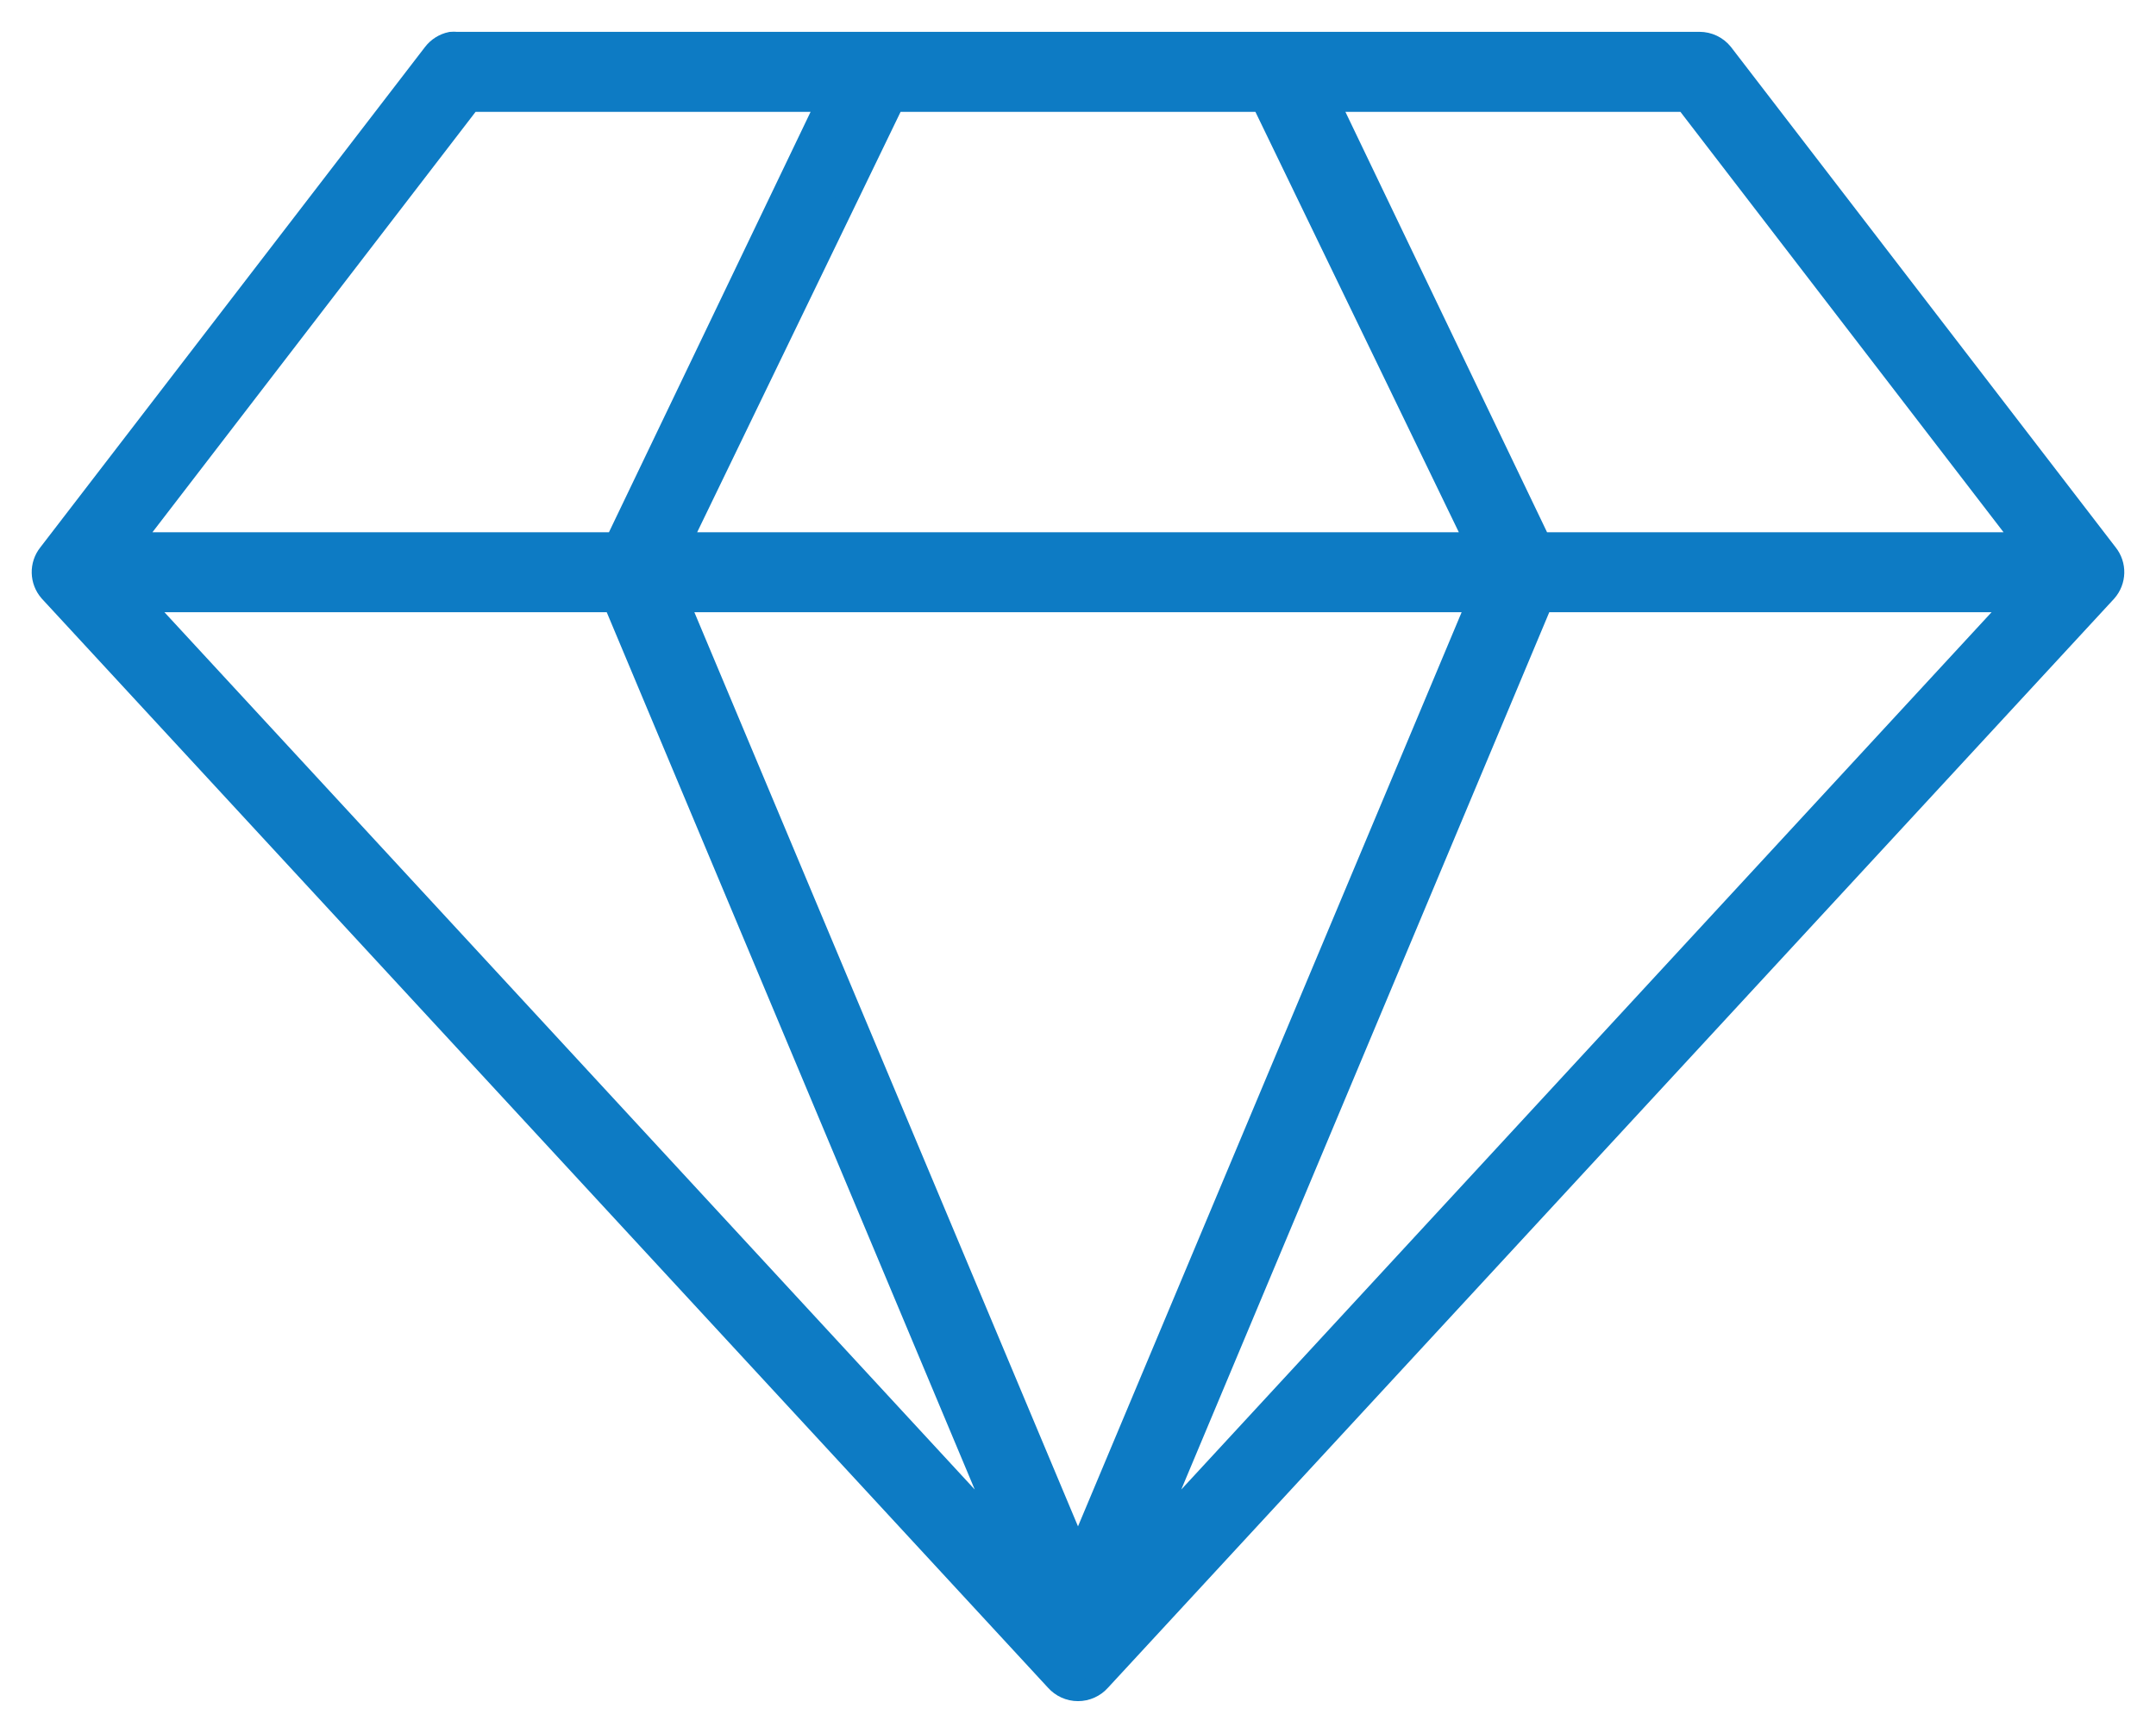 <?xml version="1.0" encoding="UTF-8"?>
<svg xmlns="http://www.w3.org/2000/svg" xmlns:xlink="http://www.w3.org/1999/xlink" width="51px" height="41px" viewBox="0 0 51 41" version="1.1">
  <!-- Generator: Sketch 55.2 (78181) - https://sketchapp.com -->
  <title>noun_Diamond_1060133</title>
  <desc>Created with Sketch.</desc>
  <g id="mini-tracker" stroke="none" stroke-width="1" fill="none" fill-rule="evenodd">
    <g id="Linxup-mini" transform="translate(-753, -1460)" fill="#0D7BC4" fill-rule="nonzero" stroke="#0D7BC4" stroke-width="0.5">
      <g id="Group-11" transform="translate(1, 861)">
        <g id="Group-10">
          <g id="noun_Diamond_1060133" transform="translate(753, 600)">
            <path d="M9.668,0.003 C9.502,0.037 9.355,0.13 9.252,0.264 L0.152,12.104 C-0.059,12.367 -0.049,12.743 0.174,12.996 L23.975,38.764 C24.108,38.914 24.299,39 24.5,39 C24.701,39 24.892,38.914 25.025,38.764 L48.826,12.996 C49.049,12.743 49.059,12.367 48.848,12.104 L39.748,0.264 C39.615,0.099 39.414,0.003 39.201,0.003 L9.799,0.003 C9.756,-0.001 9.712,-0.001 9.668,0.003 Z M10.127,1.396 L18.572,1.396 L13.562,11.843 L2.099,11.843 L10.127,1.396 Z M20.147,1.396 L28.853,1.396 L33.907,11.843 L15.093,11.843 L20.147,1.396 Z M30.428,1.396 L38.873,1.396 L46.901,11.843 L35.438,11.843 L30.428,1.396 Z M2.318,13.235 L13.518,13.235 L22.837,35.456 L2.318,13.235 Z M15.049,13.235 L33.951,13.235 L24.5,35.761 L15.049,13.235 Z M35.482,13.235 L46.682,13.235 L26.163,35.456 L35.482,13.235 Z" id="Shape"></path>
          </g>
        </g>
      </g>
    </g>
  </g>
</svg>
